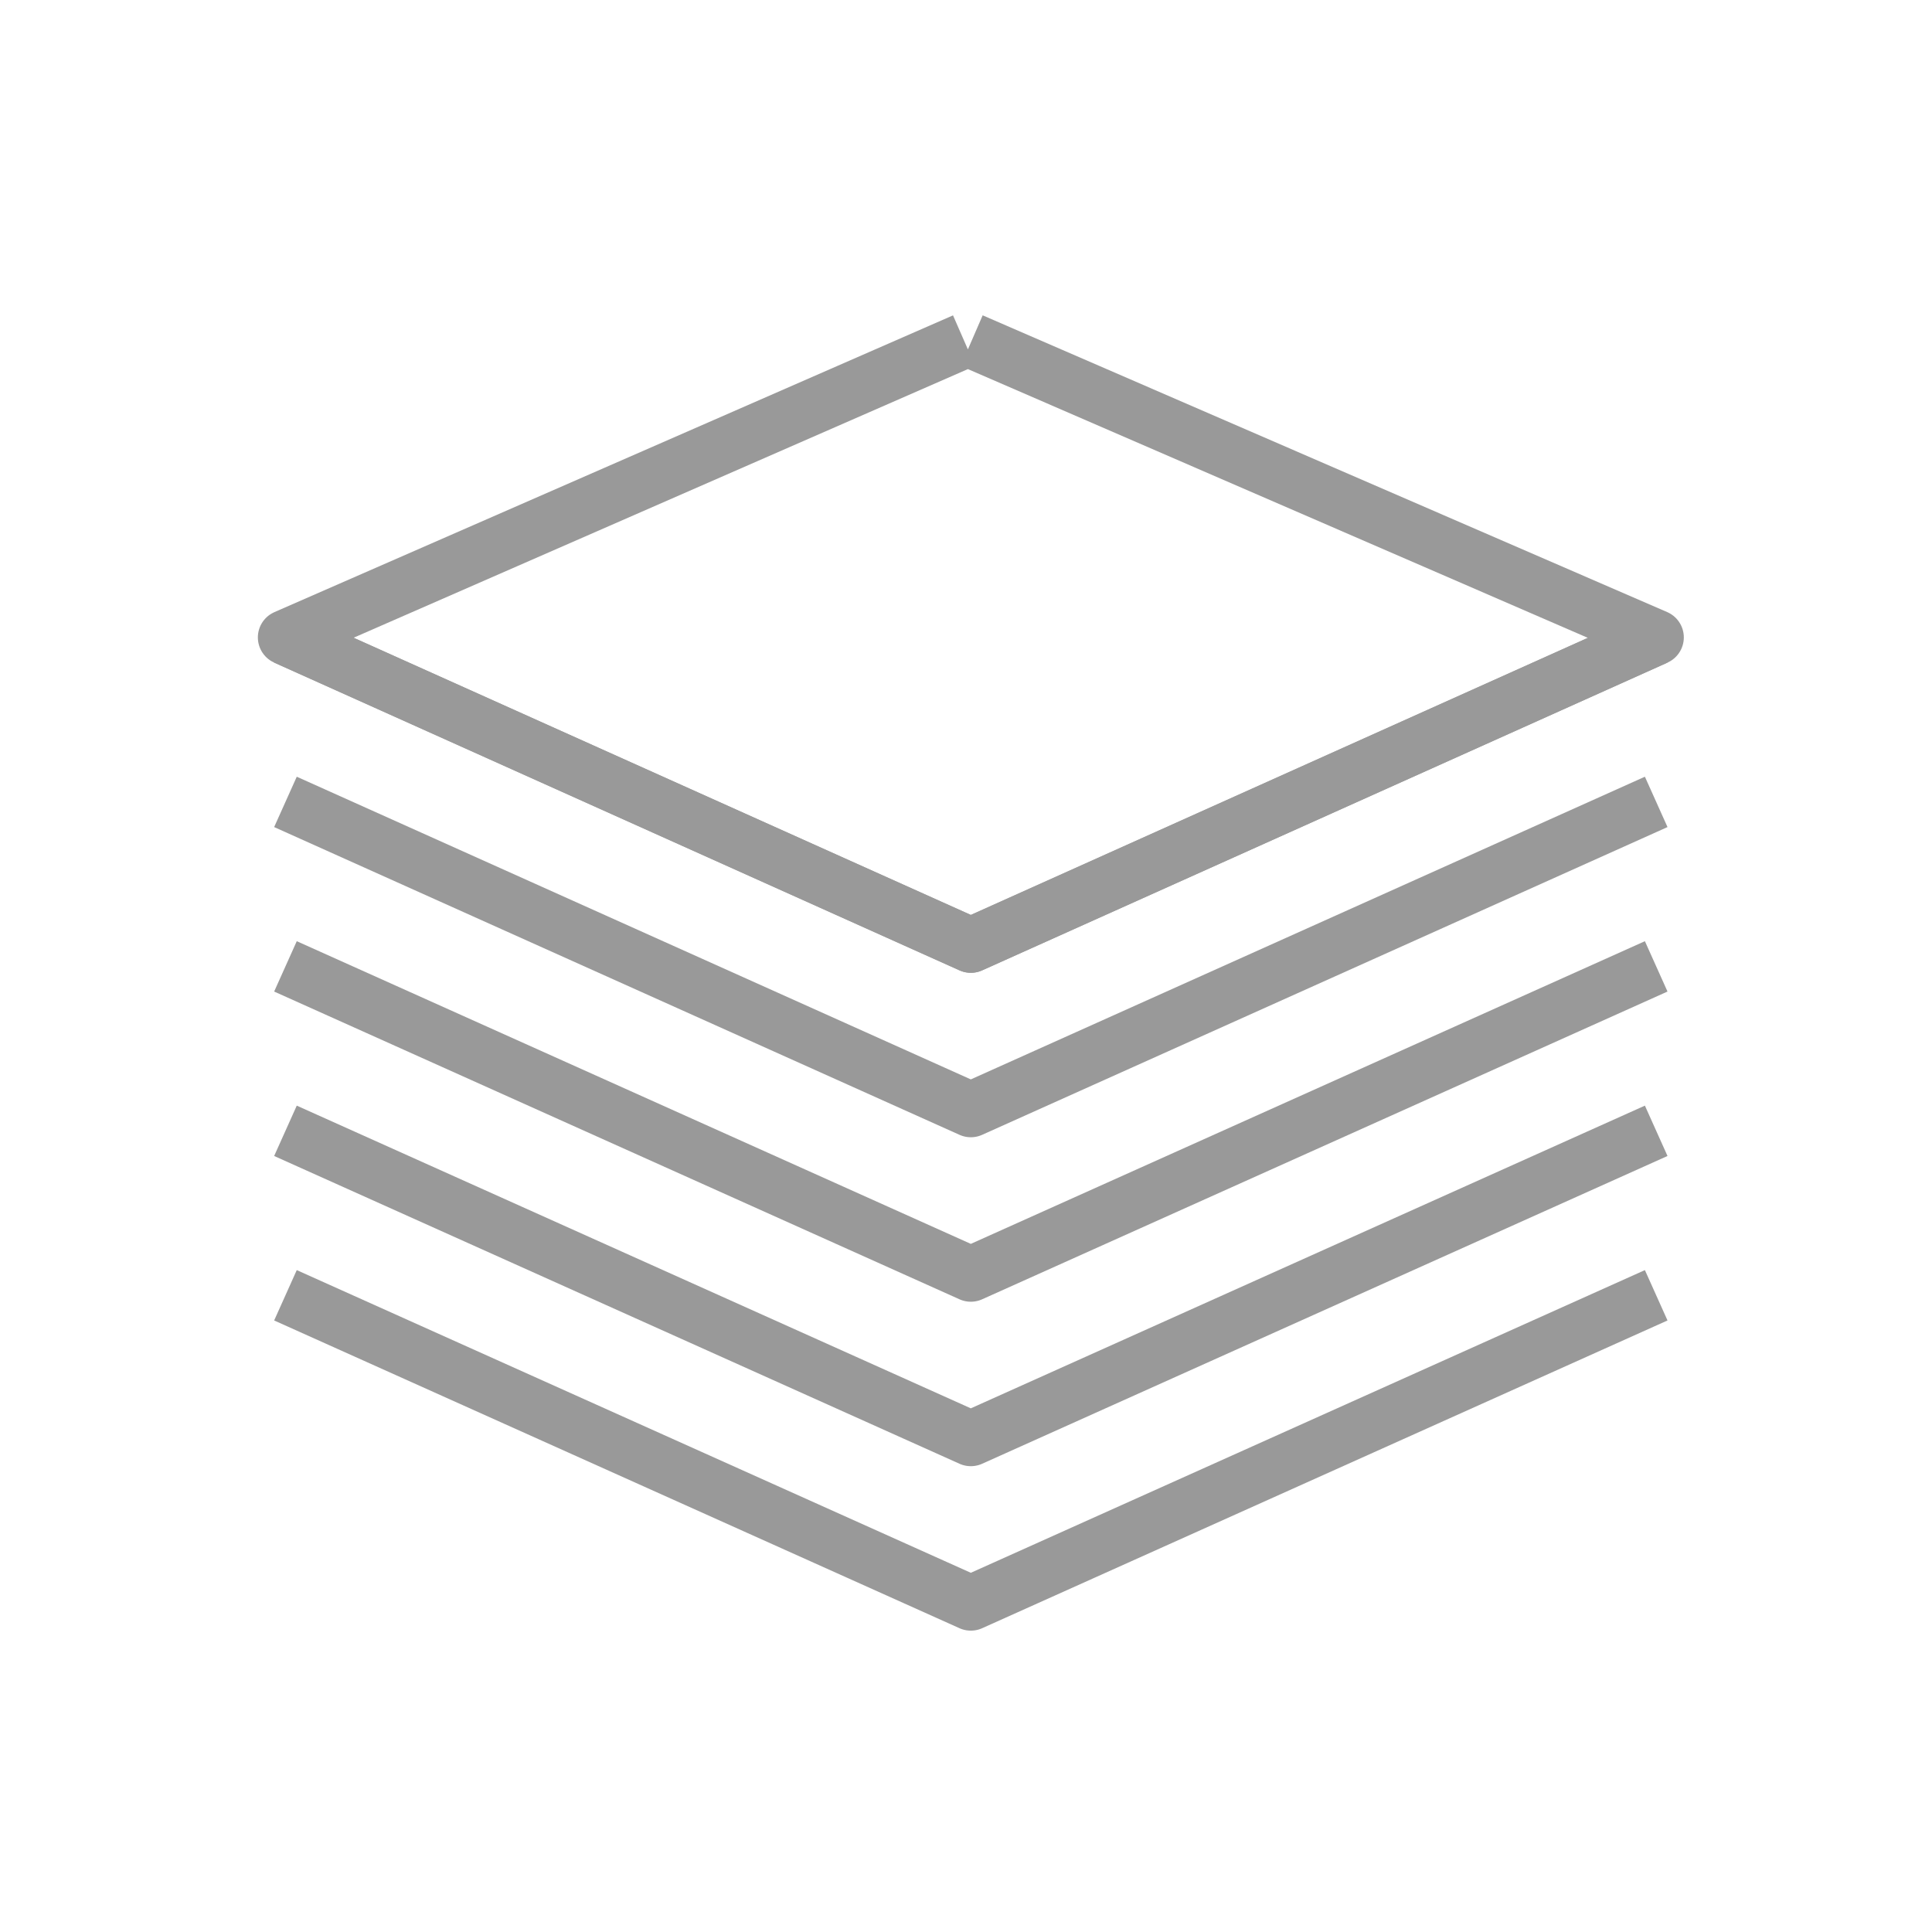 <svg xmlns="http://www.w3.org/2000/svg" width="105" height="105" viewBox="0 0 105 105">
  <g fill="none" fill-rule="evenodd" stroke="#999999" stroke-width="3" transform="translate(15 18)" stroke-linejoin="round">
    <polyline points="75.011 52.396 37.762 69.122 .514 52.396"/>
    <polyline points="75.011 43.457 37.762 60.184 .514 43.457"/>
    <polyline points="75.011 34.52 37.762 51.246 .514 34.52"/>
    <polyline points="75.011 25.581 37.762 42.307 .514 25.581"/>
    <polyline points="75.011 16.642 37.762 33.369 .514 16.642"/>
    <polyline points="37.809 .514 75.012 16.642 37.763 33.369 .514 16.642 37.395 .514"/>
  </g>
</svg>

